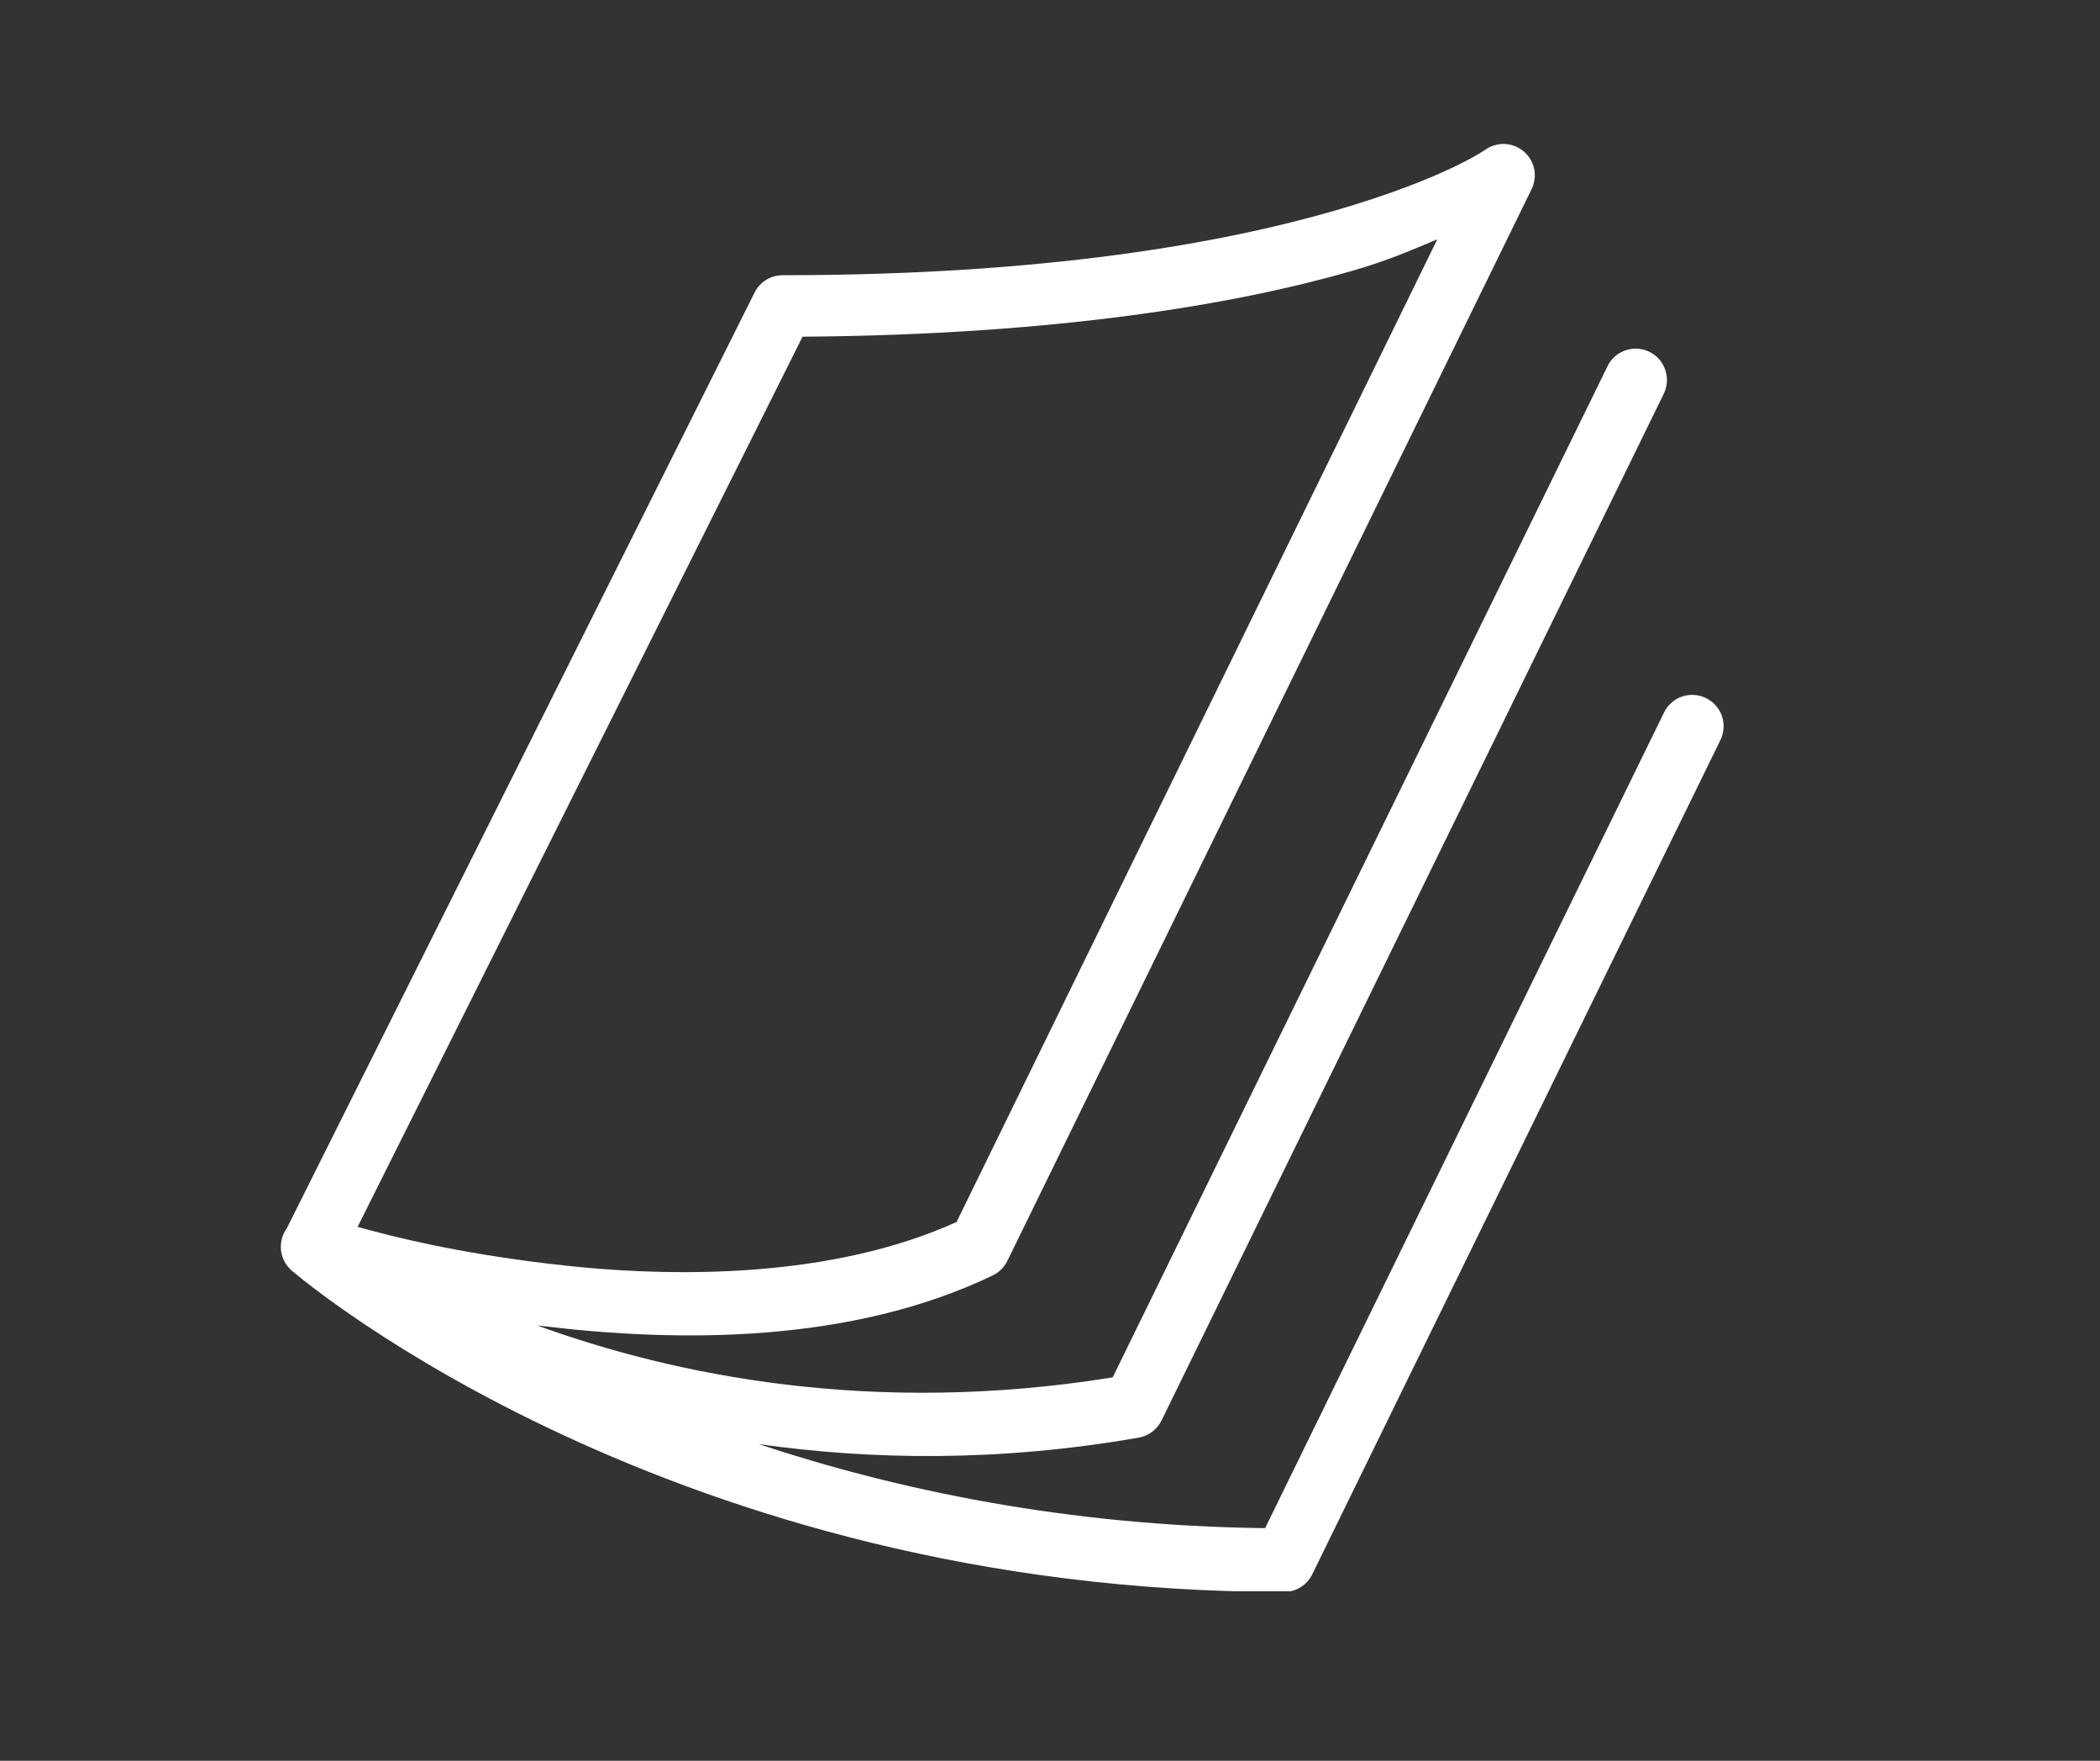 <svg xmlns="http://www.w3.org/2000/svg" xmlns:xlink="http://www.w3.org/1999/xlink" width="940" zoomAndPan="magnify" viewBox="0 0 705 591" height="788" preserveAspectRatio="xMidYMid meet" version="1.0"><rect x="0" y="0" width="705" height="591" fill="#333333" stroke="none"/><defs><clipPath id="e0ac81b282"><path d="M 94 48.18 L 579 48.18 L 579 534.105 L 94 534.105 Z M 94 48.18 " clip-rule="nonzero"/></clipPath></defs><g clip-path="url(#e0ac81b282)"><path fill="#ffffff" d="M 505.039 48.309 C 502.777 48.27 500.559 48.926 498.707 50.203 C 498.707 50.203 484.98 60.023 447.902 70.754 C 410.828 81.48 351.309 92.375 262.727 92.375 C 258.742 92.375 255.082 94.637 253.316 98.211 L 96.254 412.332 C 93.379 416.359 93.664 421.824 96.953 425.484 C 97.117 425.691 97.281 425.855 97.406 425.977 C 97.609 426.184 97.777 426.348 97.98 426.512 C 97.98 426.555 97.98 426.555 97.98 426.555 C 98.188 426.719 98.352 426.84 98.555 426.965 C 101.477 429.473 225.691 534.328 431.09 534.328 C 435.121 534.328 438.777 532.027 440.547 528.41 L 577.504 248.531 C 579.109 245.324 579.027 241.5 577.176 238.418 C 575.367 235.336 572.121 233.402 568.543 233.238 C 564.309 233.074 560.406 235.418 558.598 239.242 L 424.719 512.914 C 358.379 512.133 301.406 500.172 254.711 484.715 C 292.074 489.977 334.867 490.801 382.258 482.539 C 385.59 481.961 388.426 479.824 389.945 476.781 L 558.473 132.328 C 560.199 128.957 559.953 124.93 557.898 121.766 C 555.844 118.598 552.227 116.832 548.484 117.035 C 544.621 117.285 541.211 119.586 539.605 123.039 L 373.543 462.312 C 292.609 475.344 226.145 461.531 180.355 444.887 C 180.93 444.926 181.504 445.051 182.121 445.09 C 227.953 450.598 285.582 451.012 333.305 428.074 C 335.441 427.047 337.168 425.32 338.195 423.184 L 514.203 63.438 C 515.766 60.23 515.602 56.449 513.754 53.406 C 511.859 50.324 508.613 48.434 505.039 48.309 Z M 482.512 80.332 L 321.137 410.152 C 280.031 428.773 227.379 429.348 184.629 424.211 C 152.812 420.43 131.891 415.086 120.055 411.797 L 269.426 113.008 C 355.457 112.391 415.676 101.953 453.738 90.977 C 466.77 87.195 474.086 83.824 482.512 80.332 Z M 482.512 80.332 " fill-opacity="1" fill-rule="nonzero"/></g></svg>